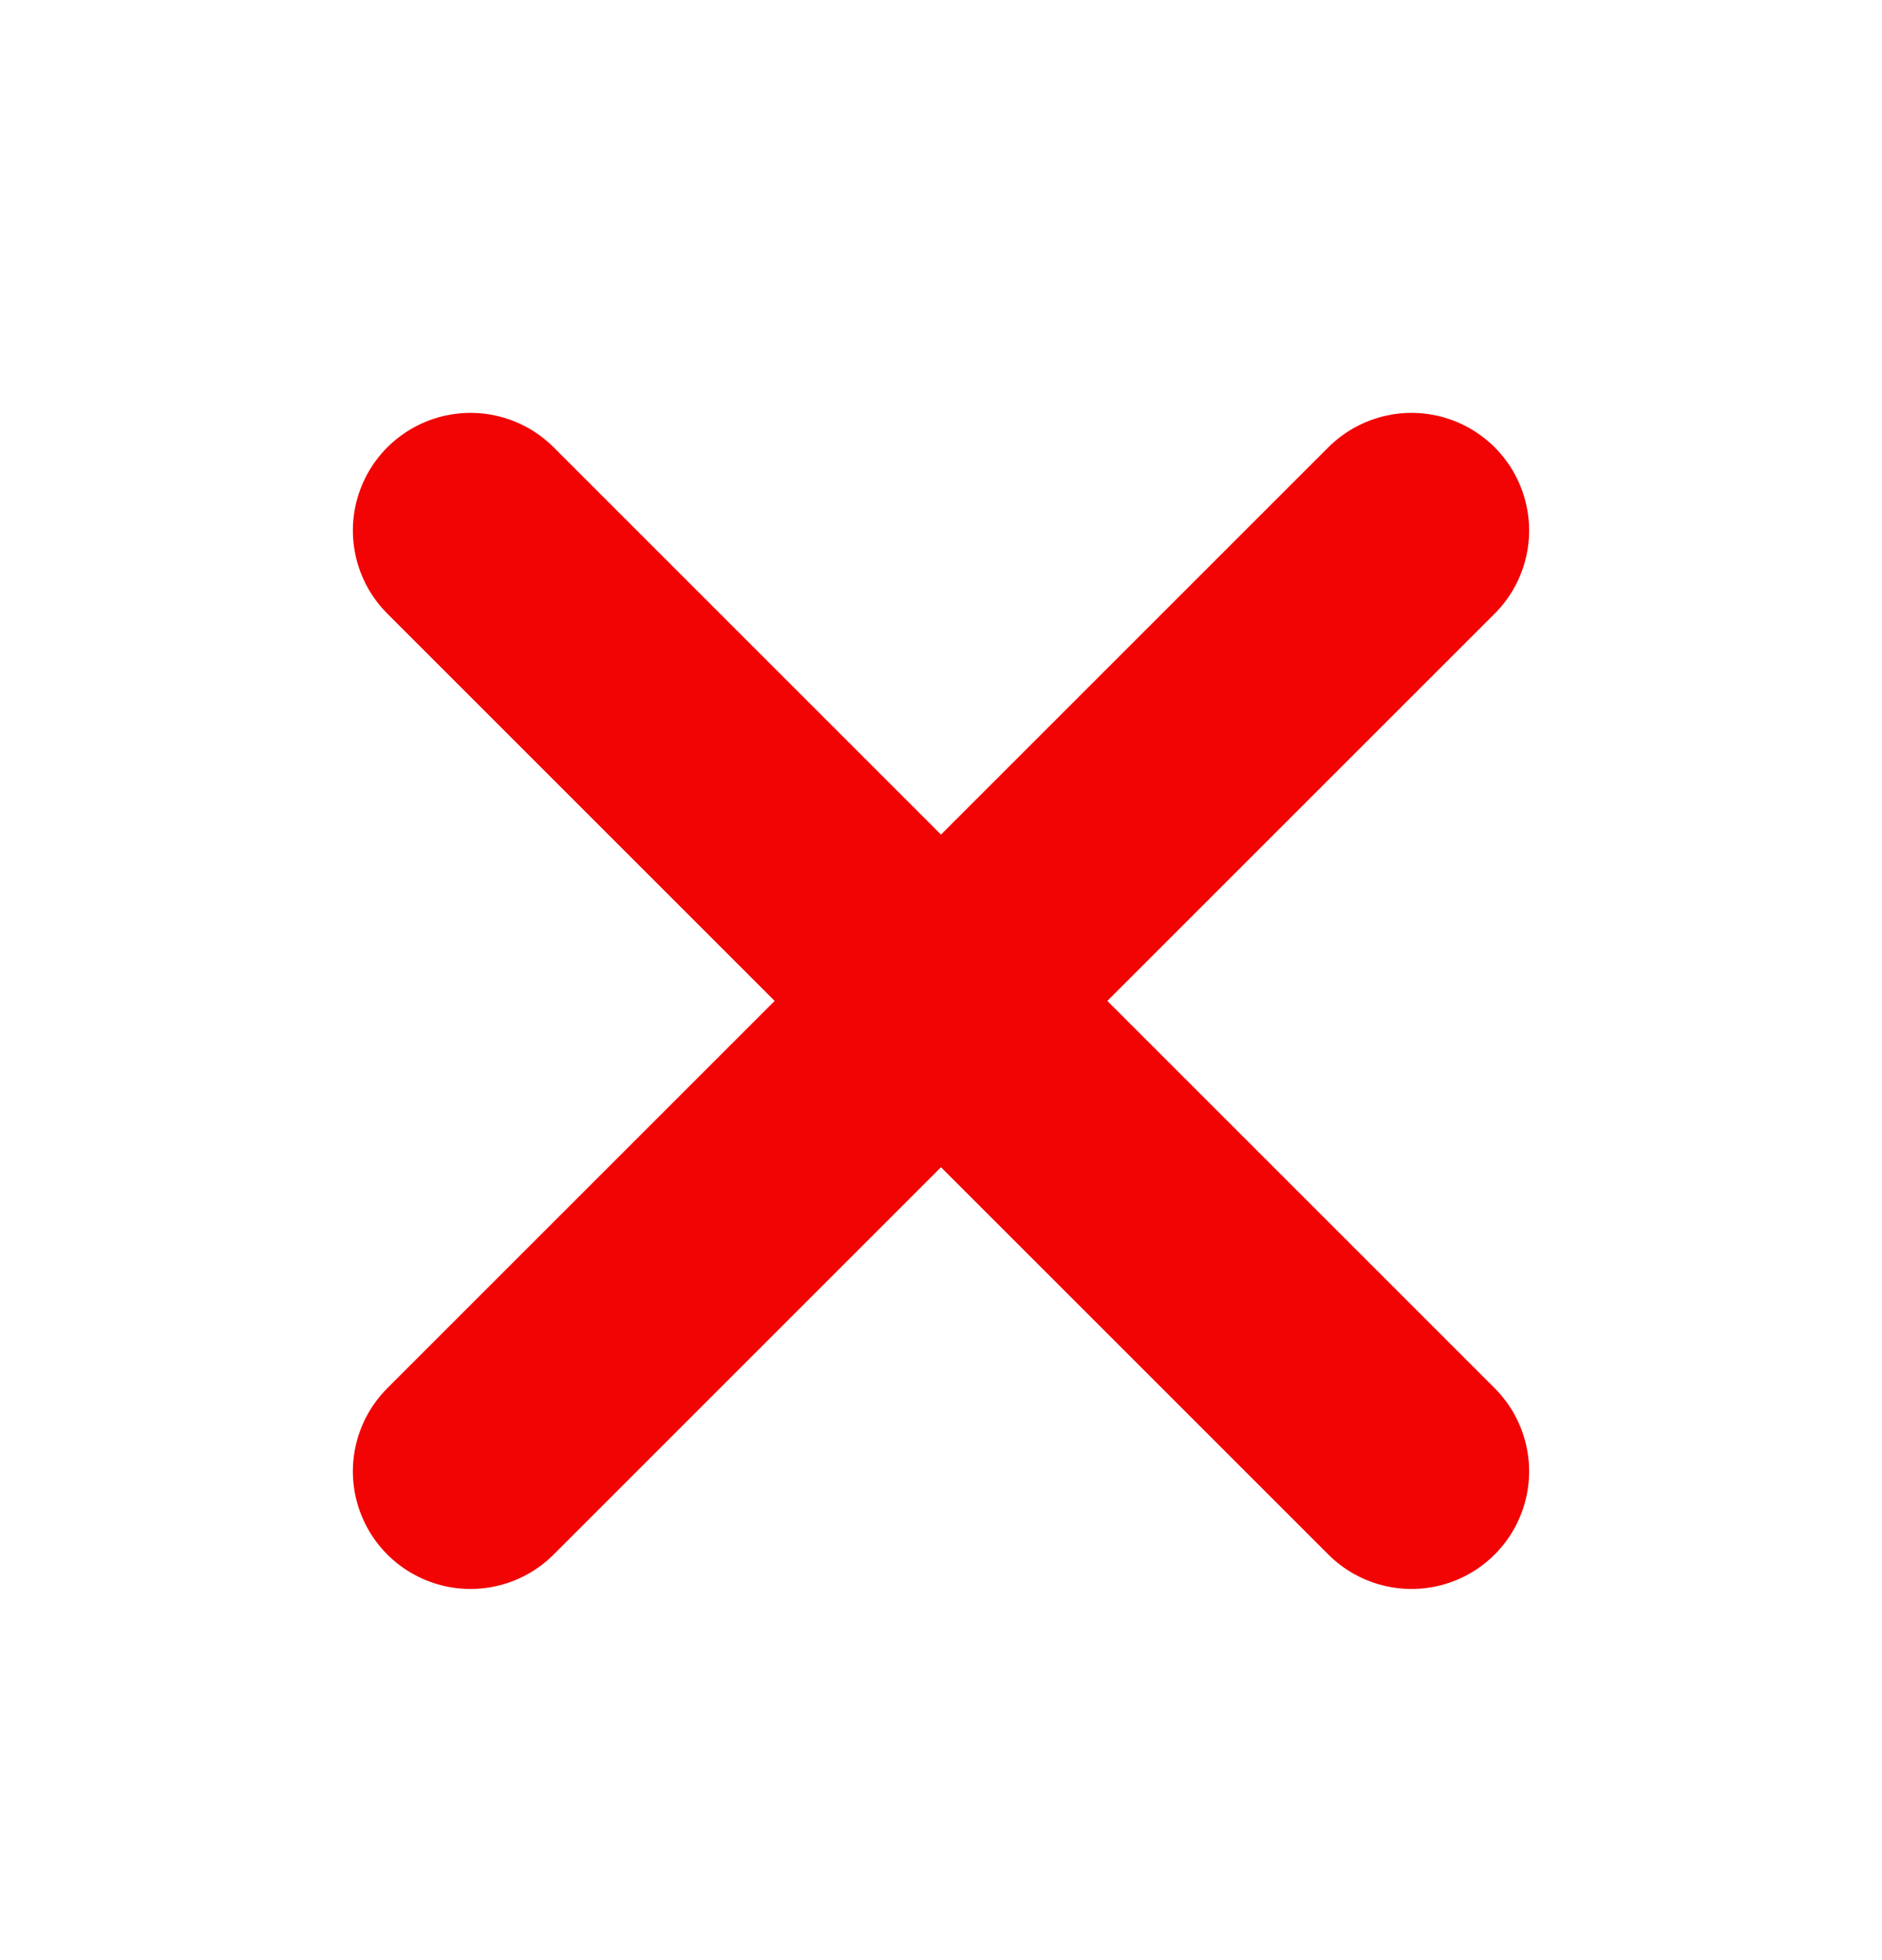 <svg width="24" height="25" viewBox="0 0 24 25" fill="none" xmlns="http://www.w3.org/2000/svg">
<path d="M18 6.766L6 18.766M6 6.766L18 18.766" stroke="#F20404" stroke-width="3" stroke-linecap="round" stroke-linejoin="round"/>
</svg>
